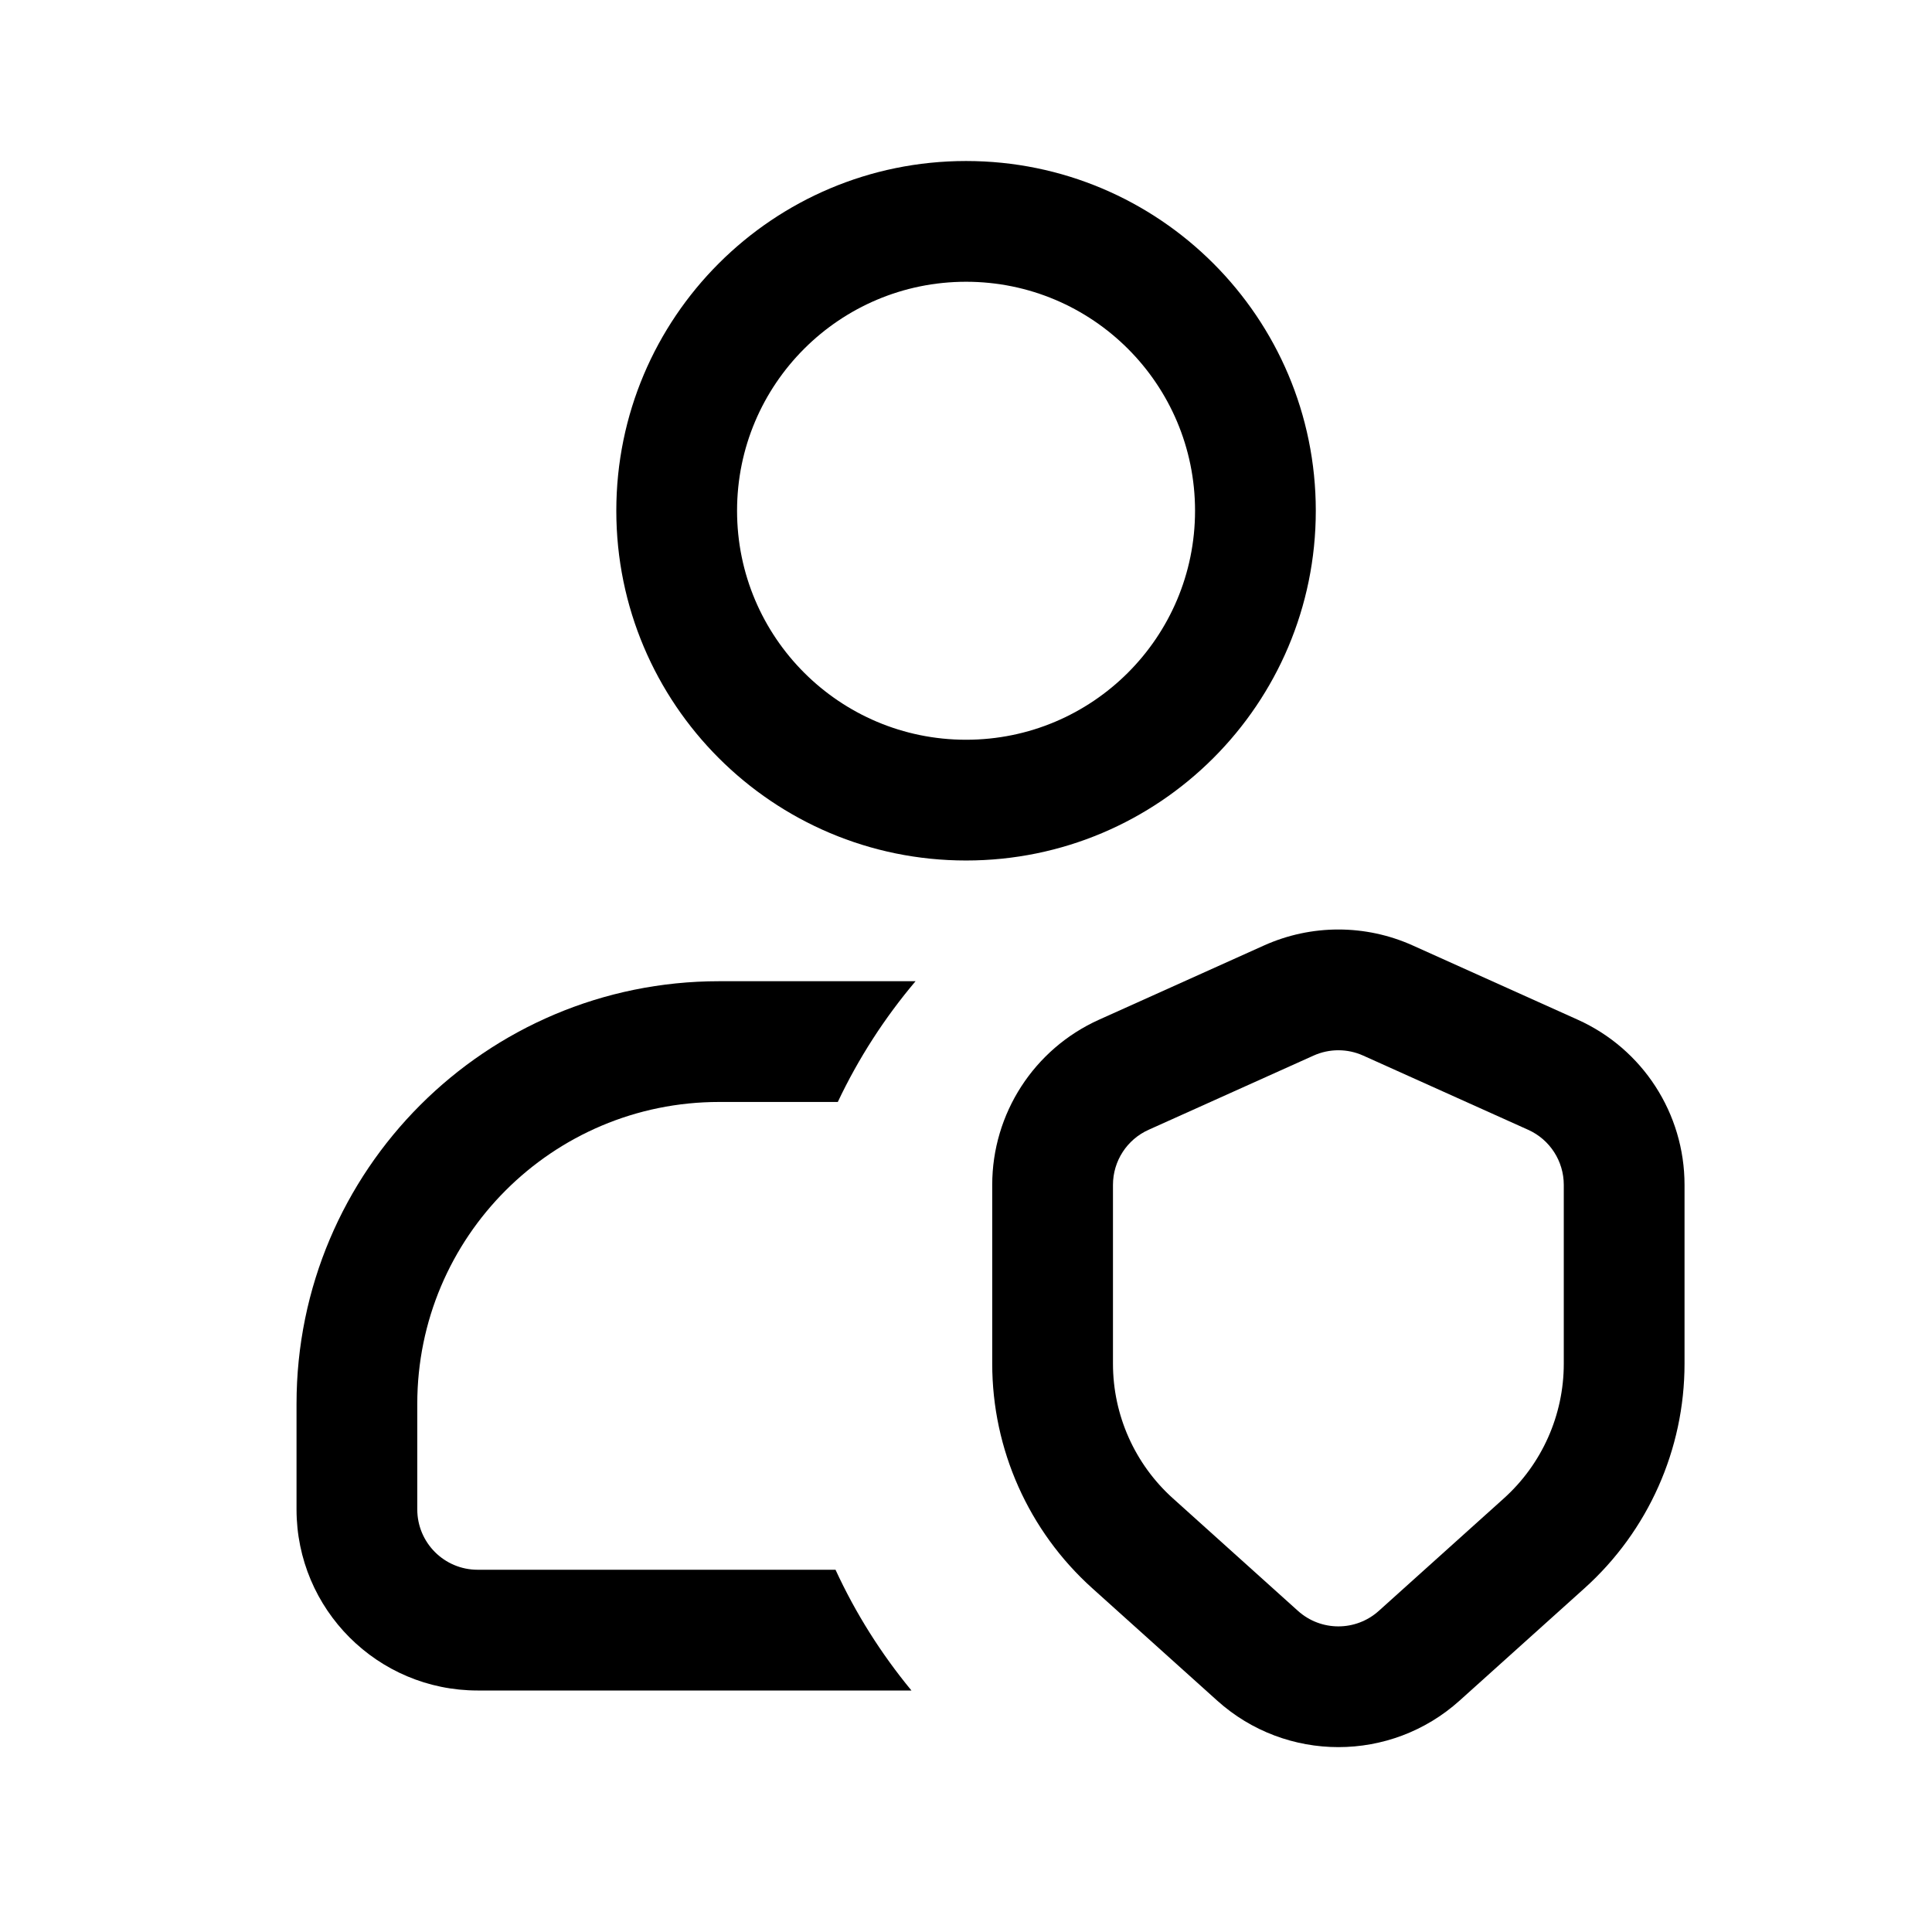 <svg width="56" height="56" viewBox="0 0 56 56" fill="none" xmlns="http://www.w3.org/2000/svg">
<path fill-rule="evenodd" clip-rule="evenodd" d="M28.002 4.667C22.403 4.667 17.864 9.205 17.864 14.804C17.864 20.403 22.403 24.942 28.002 24.942C33.6 24.942 38.139 20.403 38.139 14.804C38.139 9.205 33.6 4.667 28.002 4.667ZM21.364 14.804C21.364 11.138 24.336 8.167 28.002 8.167C31.667 8.167 34.639 11.138 34.639 14.804C34.639 18.47 31.667 21.442 28.002 21.442C24.336 21.442 21.364 18.47 21.364 14.804Z" fill="black"/>
<path d="M20.845 28.441C14.079 28.441 8.595 33.925 8.595 40.691V43.75C8.595 46.65 10.945 49 13.845 49H26.419C25.543 47.939 24.8 46.764 24.218 45.5H13.845C12.878 45.5 12.095 44.717 12.095 43.75V40.691C12.095 35.858 16.012 31.941 20.845 31.941H24.284C24.883 30.674 25.643 29.499 26.538 28.441H20.845Z" fill="black"/>
<path fill-rule="evenodd" clip-rule="evenodd" d="M40.947 27.404C39.578 26.788 38.01 26.788 36.64 27.404L31.857 29.556C29.972 30.403 28.76 32.277 28.76 34.344L28.76 39.529C28.76 42.011 29.814 44.375 31.659 46.035L35.283 49.295C37.279 51.09 40.309 51.09 42.305 49.295L45.929 46.035C47.773 44.375 48.827 42.011 48.827 39.529L48.827 34.344C48.827 32.277 47.615 30.403 45.73 29.556L40.947 27.404ZM38.076 30.596C38.532 30.391 39.055 30.391 39.511 30.596L44.295 32.748C44.923 33.03 45.327 33.655 45.327 34.344L45.327 39.529C45.327 41.018 44.695 42.437 43.588 43.433L39.964 46.693C39.299 47.291 38.289 47.291 37.623 46.693L33.999 43.432C32.892 42.437 32.26 41.018 32.26 39.529L32.26 34.344C32.26 33.655 32.664 33.03 33.292 32.748L38.076 30.596Z" fill="black"/>
</svg>
